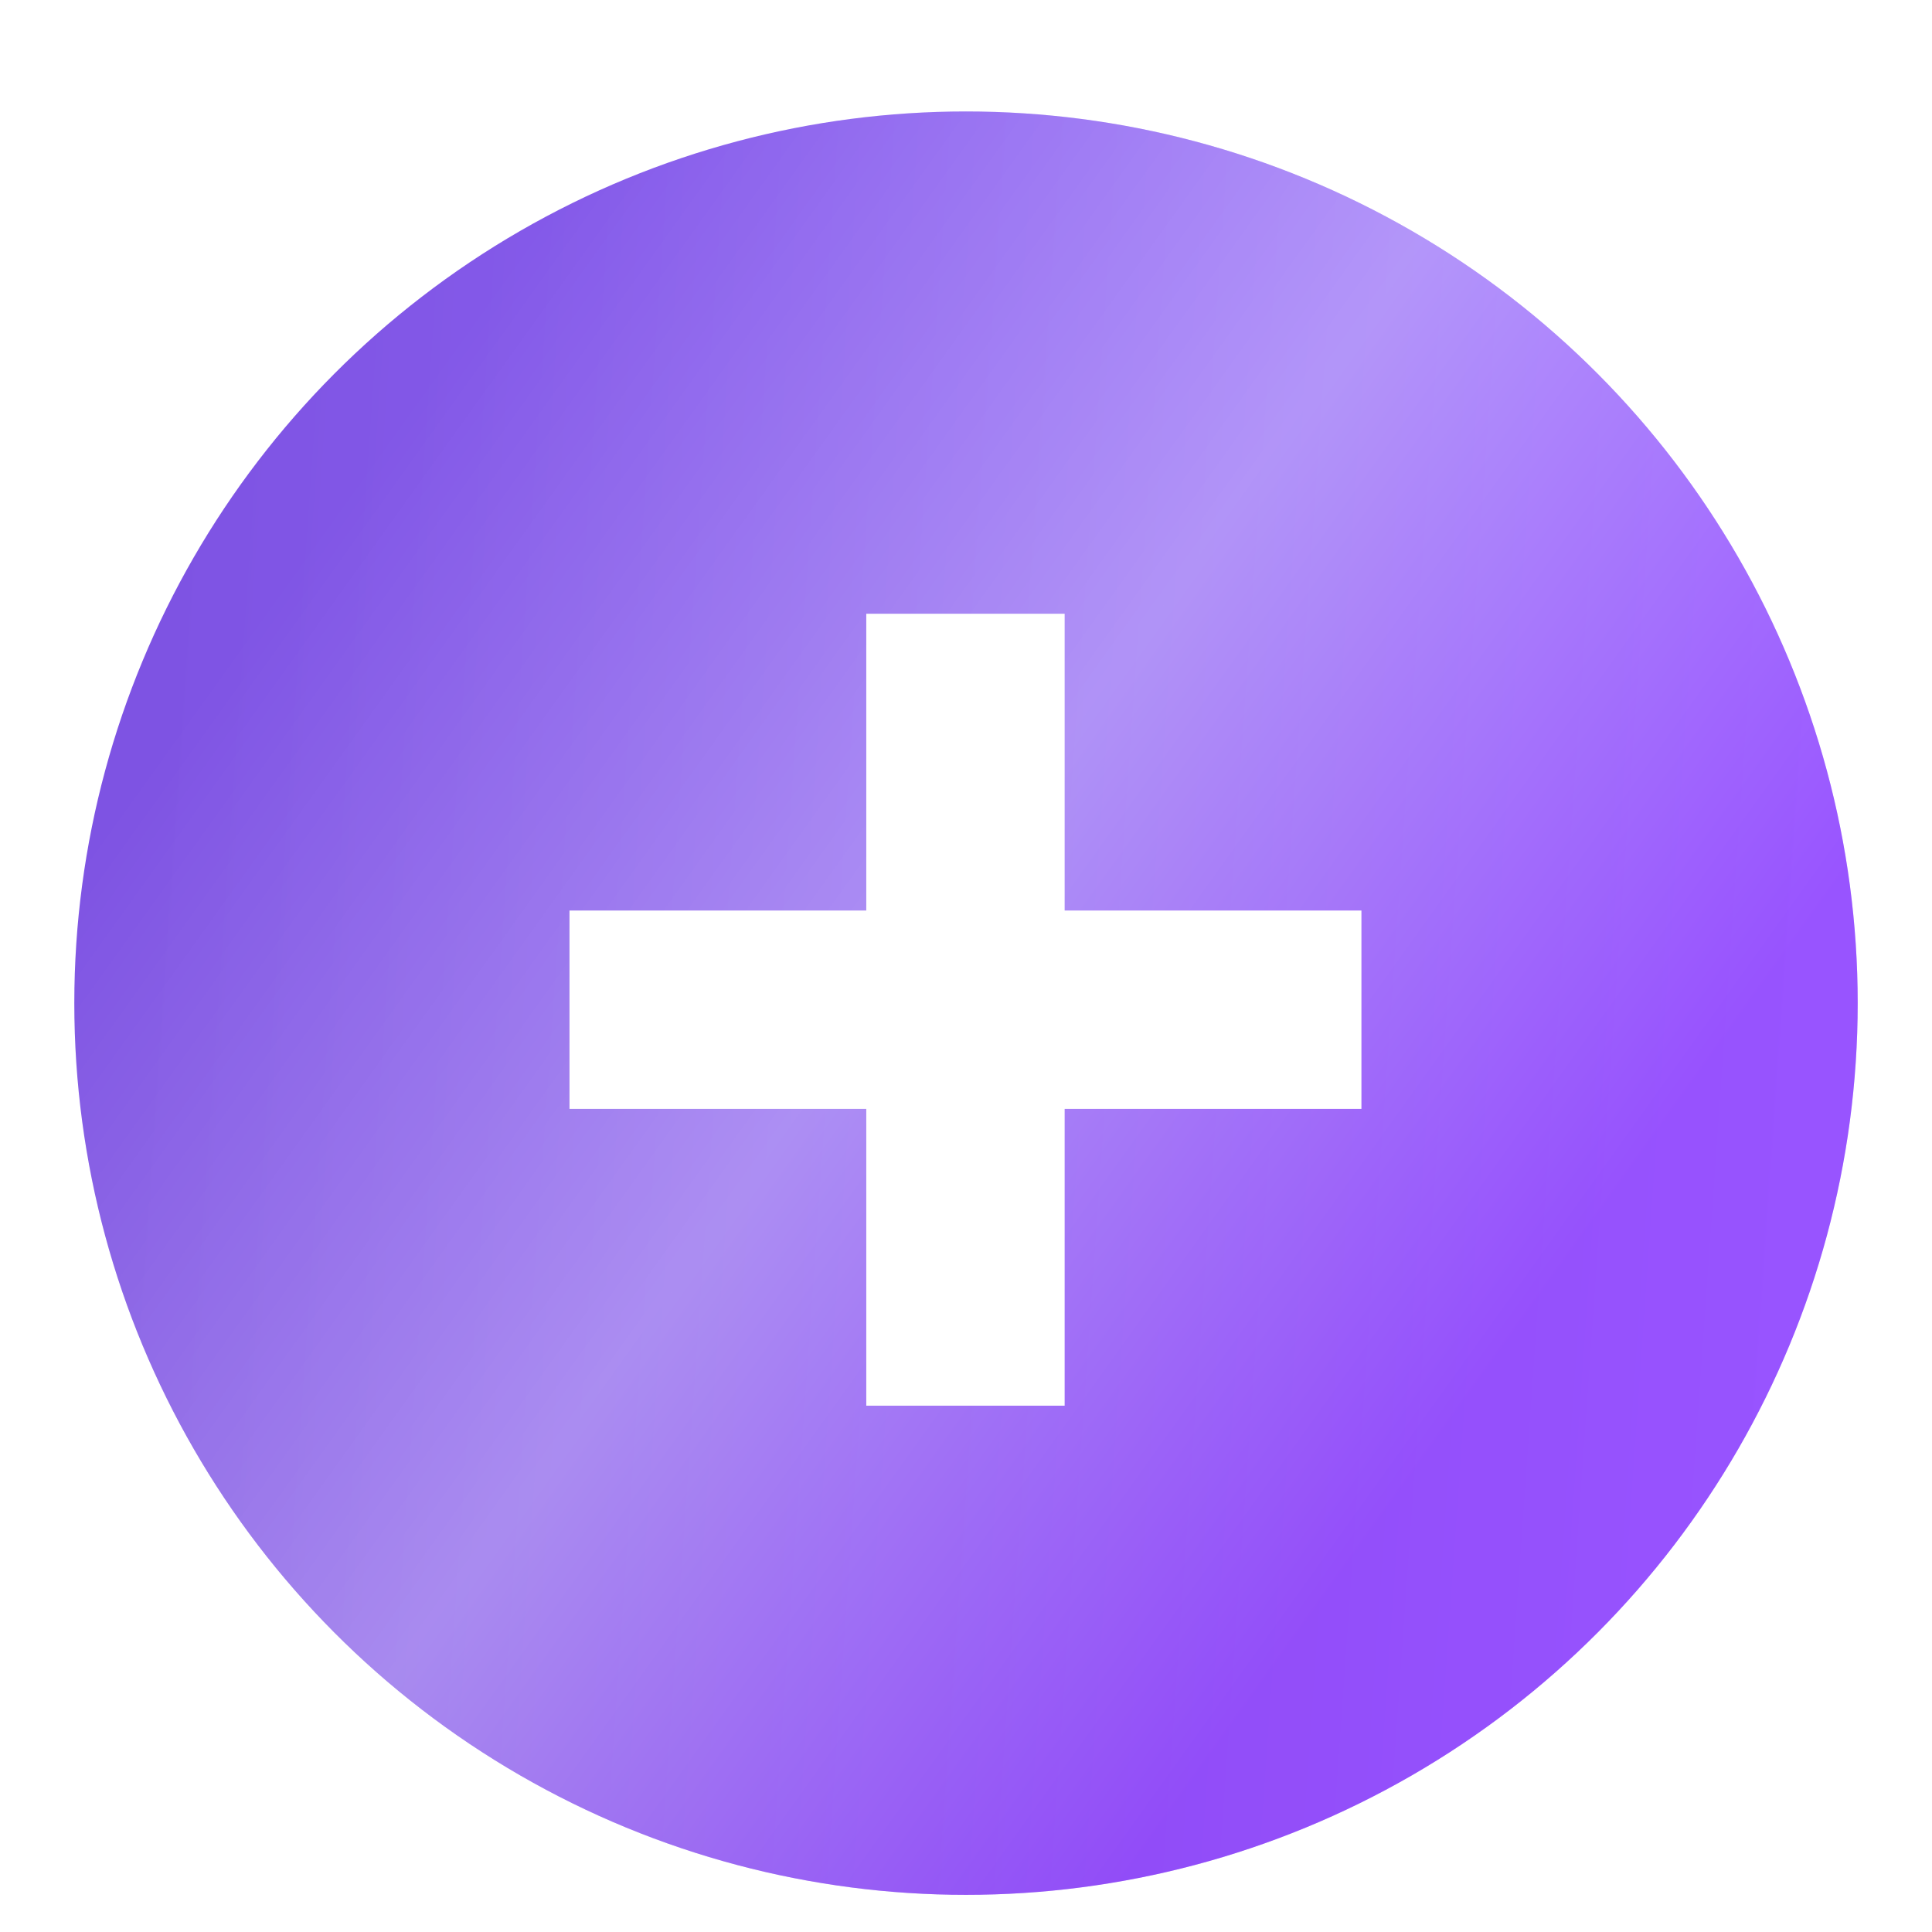 <svg width="52" height="52" viewBox="0 0 52 52" fill="none" xmlns="http://www.w3.org/2000/svg">
<g clip-path="url(#clip0_5692_20374)">
<g filter="url(#filter0_d_5692_20374)">
<circle cx="26" cy="26" r="24" fill="url(#paint0_linear_5692_20374)"/>
<circle cx="26" cy="26" r="24" fill="url(#paint1_linear_5692_20374)" fill-opacity="0.3" style="mix-blend-mode:plus-lighter"/>
<path d="M23.316 36.834V28.846H15.328V23.507H23.316V15.519H28.655V23.507H36.643V28.846H28.655V36.834H23.316Z" fill="white"/>
</g>
</g>
<defs>
<filter id="filter0_d_5692_20374" x="0" y="1" width="52" height="52" filterUnits="userSpaceOnUse" color-interpolation-filters="sRGB">
<feFlood flood-opacity="0" result="BackgroundImageFix"/>
<feColorMatrix in="SourceAlpha" type="matrix" values="0 0 0 0 0 0 0 0 0 0 0 0 0 0 0 0 0 0 127 0" result="hardAlpha"/>
<feOffset dy="1"/>
<feGaussianBlur stdDeviation="1"/>
<feComposite in2="hardAlpha" operator="out"/>
<feColorMatrix type="matrix" values="0 0 0 0 0.067 0 0 0 0 0.596 0 0 0 0 1 0 0 0 0.3 0"/>
<feBlend mode="normal" in2="BackgroundImageFix" result="effect1_dropShadow_5692_20374"/>
<feBlend mode="normal" in="SourceGraphic" in2="effect1_dropShadow_5692_20374" result="shape"/>
</filter>
<linearGradient id="paint0_linear_5692_20374" x1="5.303" y1="2" x2="50.187" y2="5.144" gradientUnits="userSpaceOnUse">
<stop stop-color="#7E53E3"/>
<stop offset="1" stop-color="#9B71FF"/>
</linearGradient>
<linearGradient id="paint1_linear_5692_20374" x1="8.176" y1="10.647" x2="41.176" y2="34.294" gradientUnits="userSpaceOnUse">
<stop offset="0.047" stop-color="white" stop-opacity="0"/>
<stop offset="0.53" stop-color="white"/>
<stop offset="1" stop-color="#9411FF"/>
</linearGradient>
<clipPath id="clip0_5692_20374">
<rect width="52" height="52" fill="white"/>
</clipPath>
</defs>
</svg>
